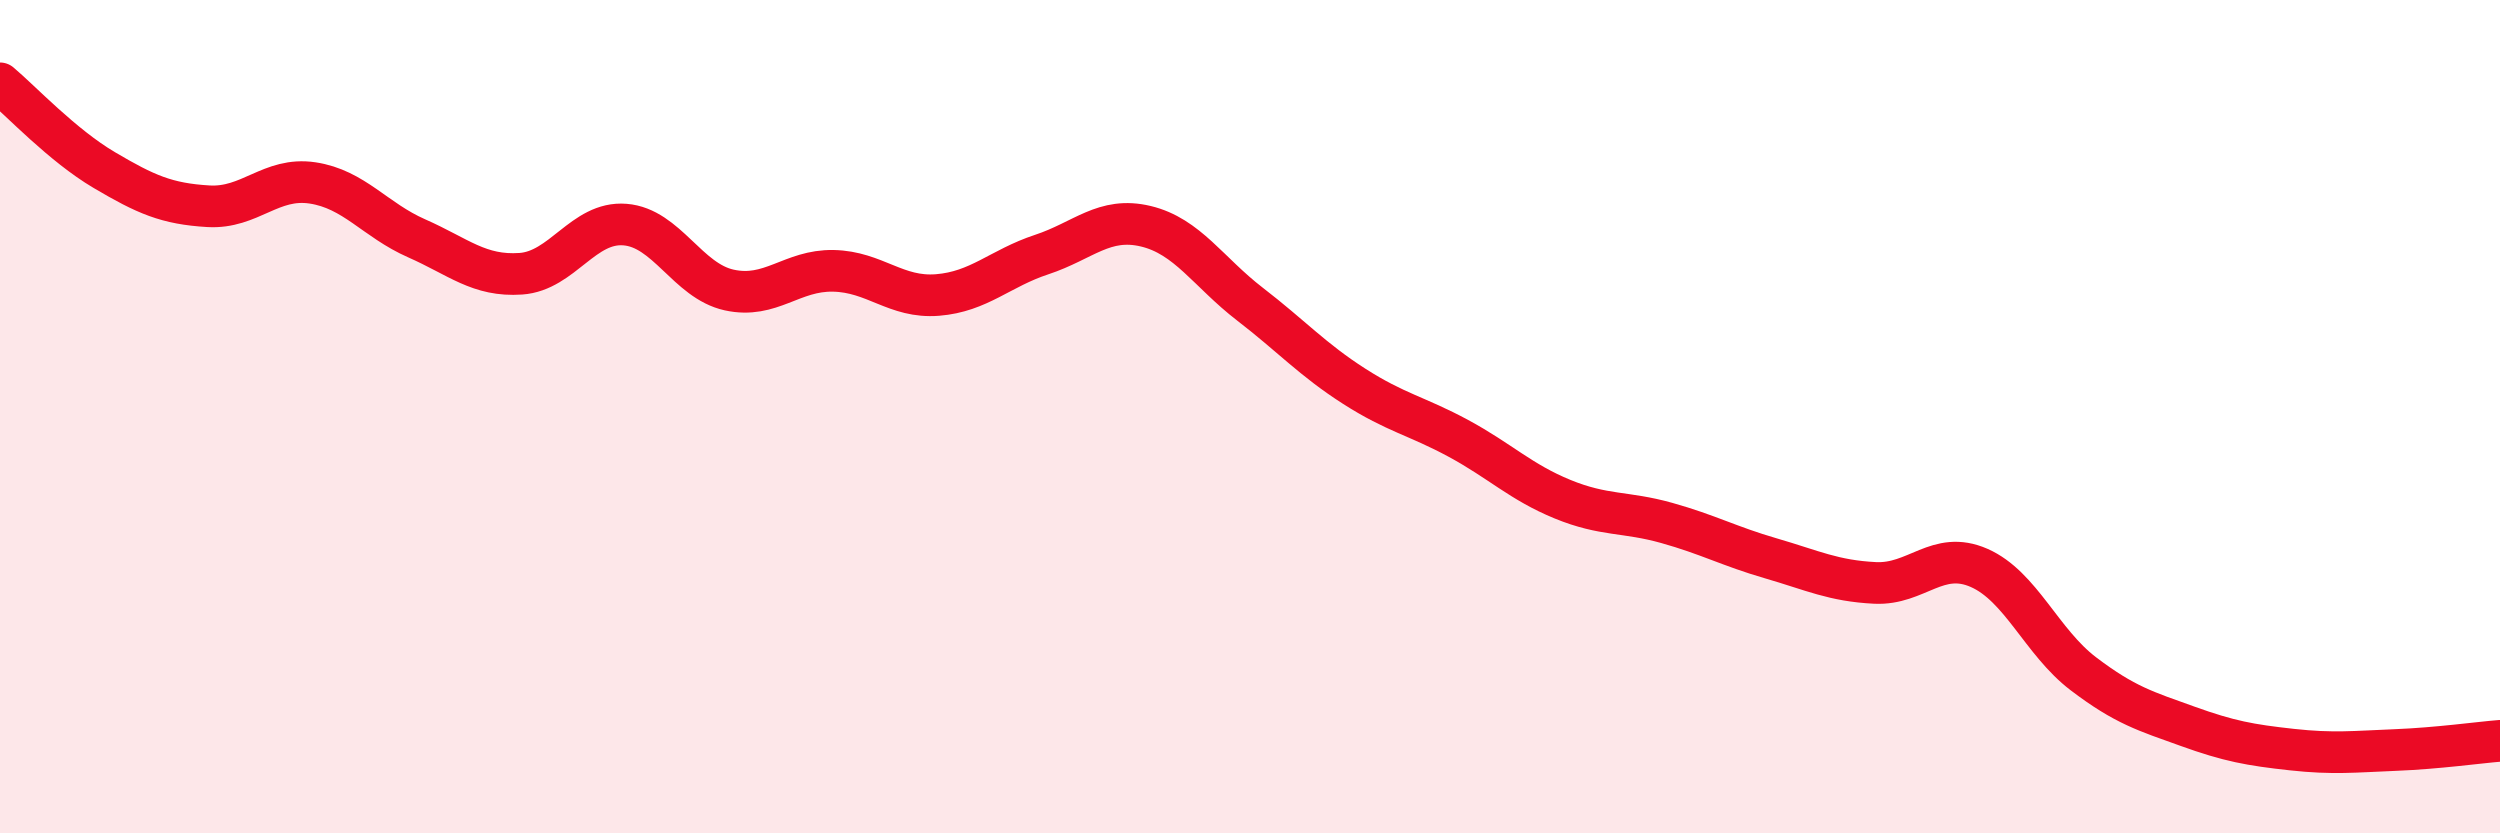 
    <svg width="60" height="20" viewBox="0 0 60 20" xmlns="http://www.w3.org/2000/svg">
      <path
        d="M 0,2 C 0.5,2.42 1.5,3.49 2.5,4.08 C 3.5,4.67 4,4.89 5,4.95 C 6,5.01 6.5,4.24 7.5,4.39 C 8.5,4.54 9,5.28 10,5.72 C 11,6.16 11.5,6.64 12.5,6.57 C 13.5,6.5 14,5.31 15,5.39 C 16,5.47 16.5,6.74 17.5,6.96 C 18.5,7.18 19,6.48 20,6.5 C 21,6.52 21.5,7.16 22.5,7.08 C 23.5,7 24,6.44 25,6.11 C 26,5.78 26.5,5.19 27.5,5.43 C 28.5,5.67 29,6.53 30,7.3 C 31,8.07 31.5,8.63 32.5,9.27 C 33.5,9.91 34,9.98 35,10.52 C 36,11.06 36.5,11.57 37.5,11.98 C 38.5,12.39 39,12.27 40,12.55 C 41,12.83 41.5,13.11 42.5,13.4 C 43.5,13.69 44,13.94 45,13.99 C 46,14.04 46.5,13.19 47.5,13.63 C 48.5,14.07 49,15.41 50,16.17 C 51,16.93 51.5,17.07 52.5,17.43 C 53.5,17.79 54,17.88 55,17.99 C 56,18.1 56.5,18.04 57.5,18 C 58.5,17.96 59.5,17.82 60,17.78L60 20L0 20Z"
        fill="#EB0A25"
        opacity="0.1"
        stroke-linecap="round"
        stroke-linejoin="round"
      />
      <path
        d="M 0,2 C 0.5,2.42 1.5,3.49 2.5,4.08 C 3.5,4.67 4,4.89 5,4.95 C 6,5.01 6.5,4.24 7.5,4.39 C 8.5,4.54 9,5.28 10,5.72 C 11,6.16 11.5,6.64 12.5,6.57 C 13.5,6.5 14,5.31 15,5.39 C 16,5.47 16.5,6.74 17.5,6.96 C 18.5,7.18 19,6.48 20,6.5 C 21,6.52 21.5,7.16 22.5,7.08 C 23.5,7 24,6.44 25,6.11 C 26,5.78 26.5,5.19 27.5,5.43 C 28.5,5.67 29,6.53 30,7.3 C 31,8.07 31.5,8.63 32.5,9.27 C 33.5,9.91 34,9.98 35,10.52 C 36,11.06 36.5,11.57 37.5,11.98 C 38.5,12.39 39,12.27 40,12.55 C 41,12.83 41.5,13.11 42.5,13.4 C 43.5,13.69 44,13.94 45,13.99 C 46,14.04 46.5,13.19 47.5,13.63 C 48.5,14.07 49,15.41 50,16.17 C 51,16.93 51.5,17.07 52.5,17.43 C 53.5,17.79 54,17.88 55,17.99 C 56,18.1 56.5,18.04 57.5,18 C 58.5,17.96 59.5,17.82 60,17.78"
        stroke="#EB0A25"
        stroke-width="1"
        fill="none"
        stroke-linecap="round"
        stroke-linejoin="round"
      />
    </svg>
  